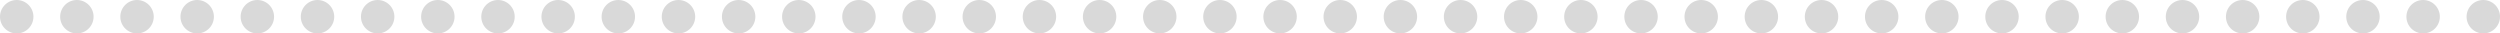 <?xml version="1.0" encoding="UTF-8"?> <svg xmlns="http://www.w3.org/2000/svg" width="748" height="10" viewBox="0 0 748 10" fill="none"><circle cx="5" cy="5" r="5" fill="#D9D9D9"></circle><circle cx="23" cy="5" r="5" fill="#D9D9D9"></circle><circle cx="41" cy="5" r="5" fill="#D9D9D9"></circle><circle cx="59" cy="5" r="5" fill="#D9D9D9"></circle><circle cx="77" cy="5" r="5" fill="#D9D9D9"></circle><circle cx="95" cy="5" r="5" fill="#D9D9D9"></circle><circle cx="113" cy="5" r="5" fill="#D9D9D9"></circle><circle cx="131" cy="5" r="5" fill="#D9D9D9"></circle><circle cx="149" cy="5" r="5" fill="#D9D9D9"></circle><circle cx="167" cy="5" r="5" fill="#D9D9D9"></circle><circle cx="185" cy="5" r="5" fill="#D9D9D9"></circle><circle cx="203" cy="5" r="5" fill="#D9D9D9"></circle><circle cx="221" cy="5" r="5" fill="#D9D9D9"></circle><circle cx="239" cy="5" r="5" fill="#D9D9D9"></circle><circle cx="257" cy="5" r="5" fill="#D9D9D9"></circle><circle cx="275" cy="5" r="5" fill="#D9D9D9"></circle><circle cx="293" cy="5" r="5" fill="#D9D9D9"></circle><circle cx="311" cy="5" r="5" fill="#D9D9D9"></circle><circle cx="329" cy="5" r="5" fill="#D9D9D9"></circle><circle cx="347" cy="5" r="5" fill="#D9D9D9"></circle><circle cx="365" cy="5" r="5" fill="#D9D9D9"></circle><circle cx="383" cy="5" r="5" fill="#D9D9D9"></circle><circle cx="401" cy="5" r="5" fill="#D9D9D9"></circle><circle cx="419" cy="5" r="5" fill="#D9D9D9"></circle><circle cx="437" cy="5" r="5" fill="#D9D9D9"></circle><circle cx="455" cy="5" r="5" fill="#D9D9D9"></circle><circle cx="473" cy="5" r="5" fill="#D9D9D9"></circle><circle cx="491" cy="5" r="5" fill="#D9D9D9"></circle><circle cx="509" cy="5" r="5" fill="#D9D9D9"></circle><circle cx="527" cy="5" r="5" fill="#D9D9D9"></circle><circle cx="545" cy="5" r="5" fill="#D9D9D9"></circle><circle cx="563" cy="5" r="5" fill="#D9D9D9"></circle><circle cx="581" cy="5" r="5" fill="#D9D9D9"></circle><circle cx="599" cy="5" r="5" fill="#D9D9D9"></circle><circle cx="617" cy="5" r="5" fill="#D9D9D9"></circle><circle cx="635" cy="5" r="5" fill="#D9D9D9"></circle><circle cx="653" cy="5" r="5" fill="#D9D9D9"></circle><circle cx="671" cy="5" r="5" fill="#D9D9D9"></circle><circle cx="689" cy="5" r="5" fill="#D9D9D9"></circle><circle cx="707" cy="5" r="5" fill="#D9D9D9"></circle><circle cx="725" cy="5" r="5" fill="#D9D9D9"></circle><circle cx="743" cy="5" r="5" fill="#D9D9D9"></circle></svg> 